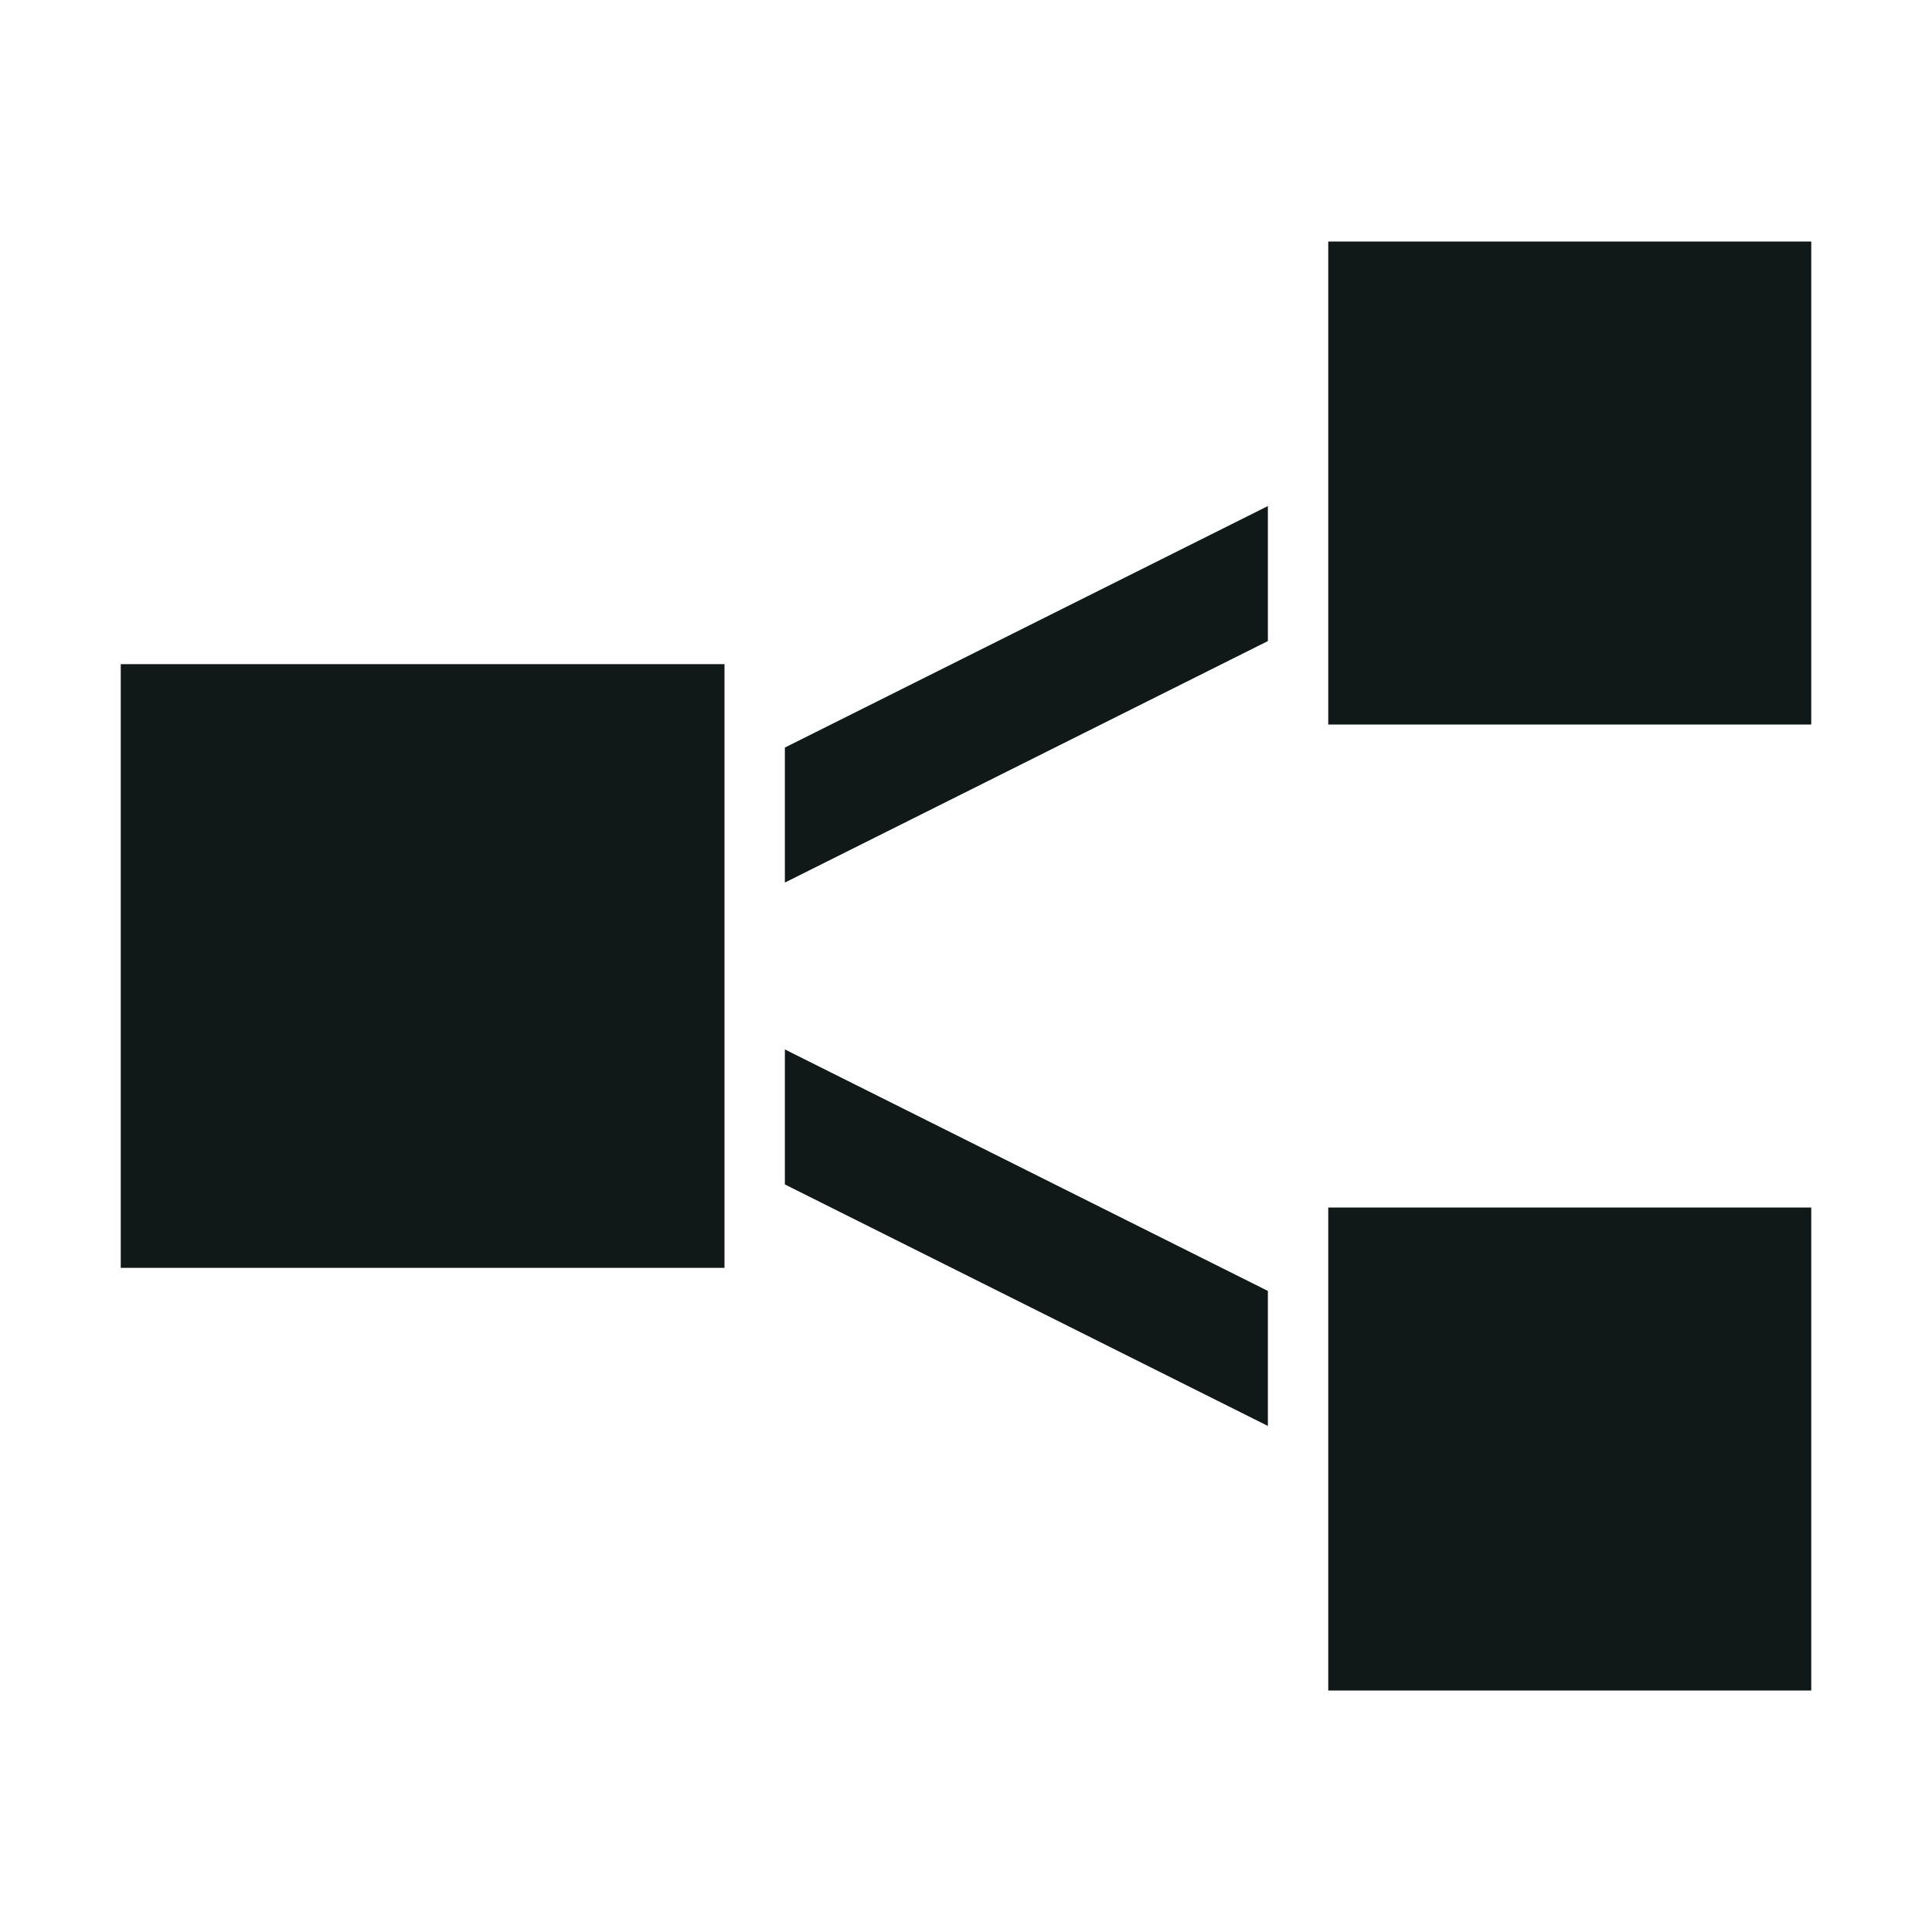 <?xml version="1.0" encoding="utf-8"?>
<svg version="1.1" id="Uploaded to svgrepo.com" xmlns="http://www.w3.org/2000/svg" xmlns:xlink="http://www.w3.org/1999/xlink" 
	 width="800px" height="800px" viewBox="0 0 32 32" xml:space="preserve">
<style type="text/css">
	.sharpcorners_een{fill:#111918;}
	.st0{fill:#111918;}
</style>
<path class="sharpcorners_een" d="M13,19.618v-2.236l8,4v2.236L13,19.618z M13,12.382v2.236l8-4V8.382L13,12.382z M12,11H2v10h10V11
	z M22,28h8v-8h-8V28z M22,4v8h8V4H22z"/>
</svg>